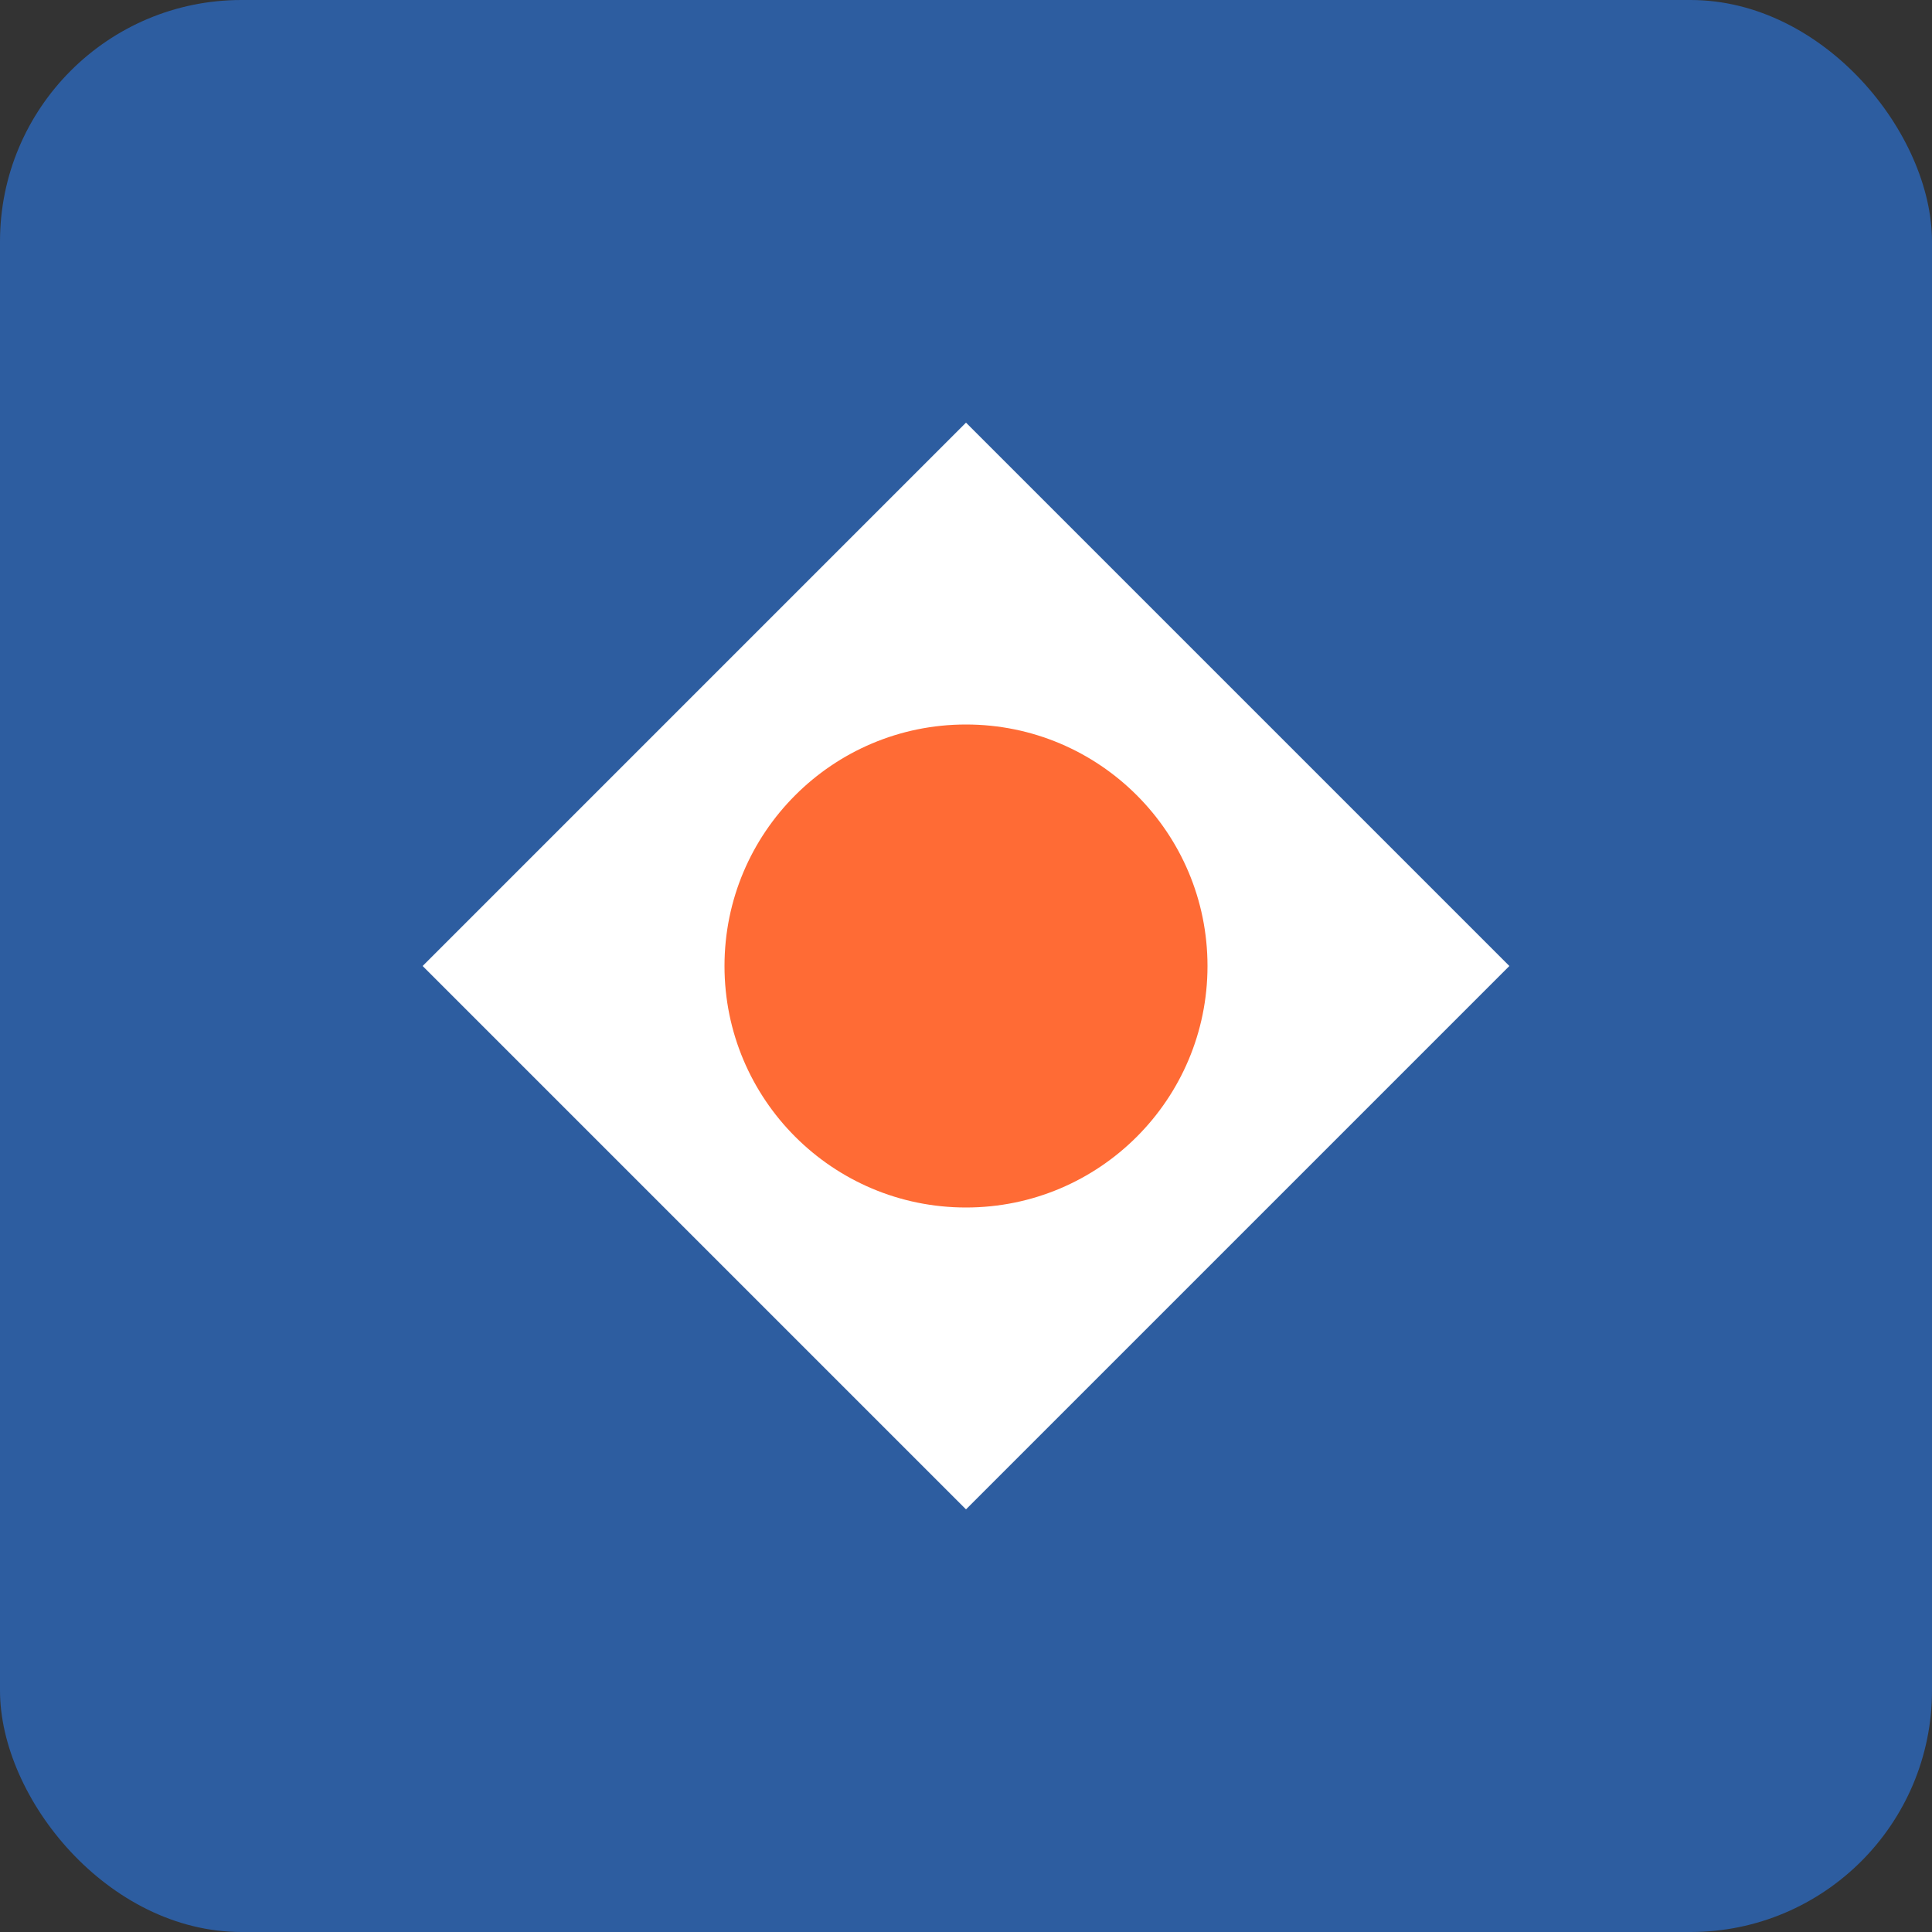 <svg xmlns="http://www.w3.org/2000/svg" viewBox="0 0 32 32" width="32" height="32">
  <rect x="0" y="0" width="32" height="32" fill="#333333" stroke="none"/>
  <rect width="32" height="32" fill="#2D5DA0" rx="4" ry="4"/>
  <path d="M7,16 L16,7 L25,16 L16,25 Z" fill="white"/>
  <circle cx="16" cy="16" r="4" fill="#FF6B35"/>
</svg>